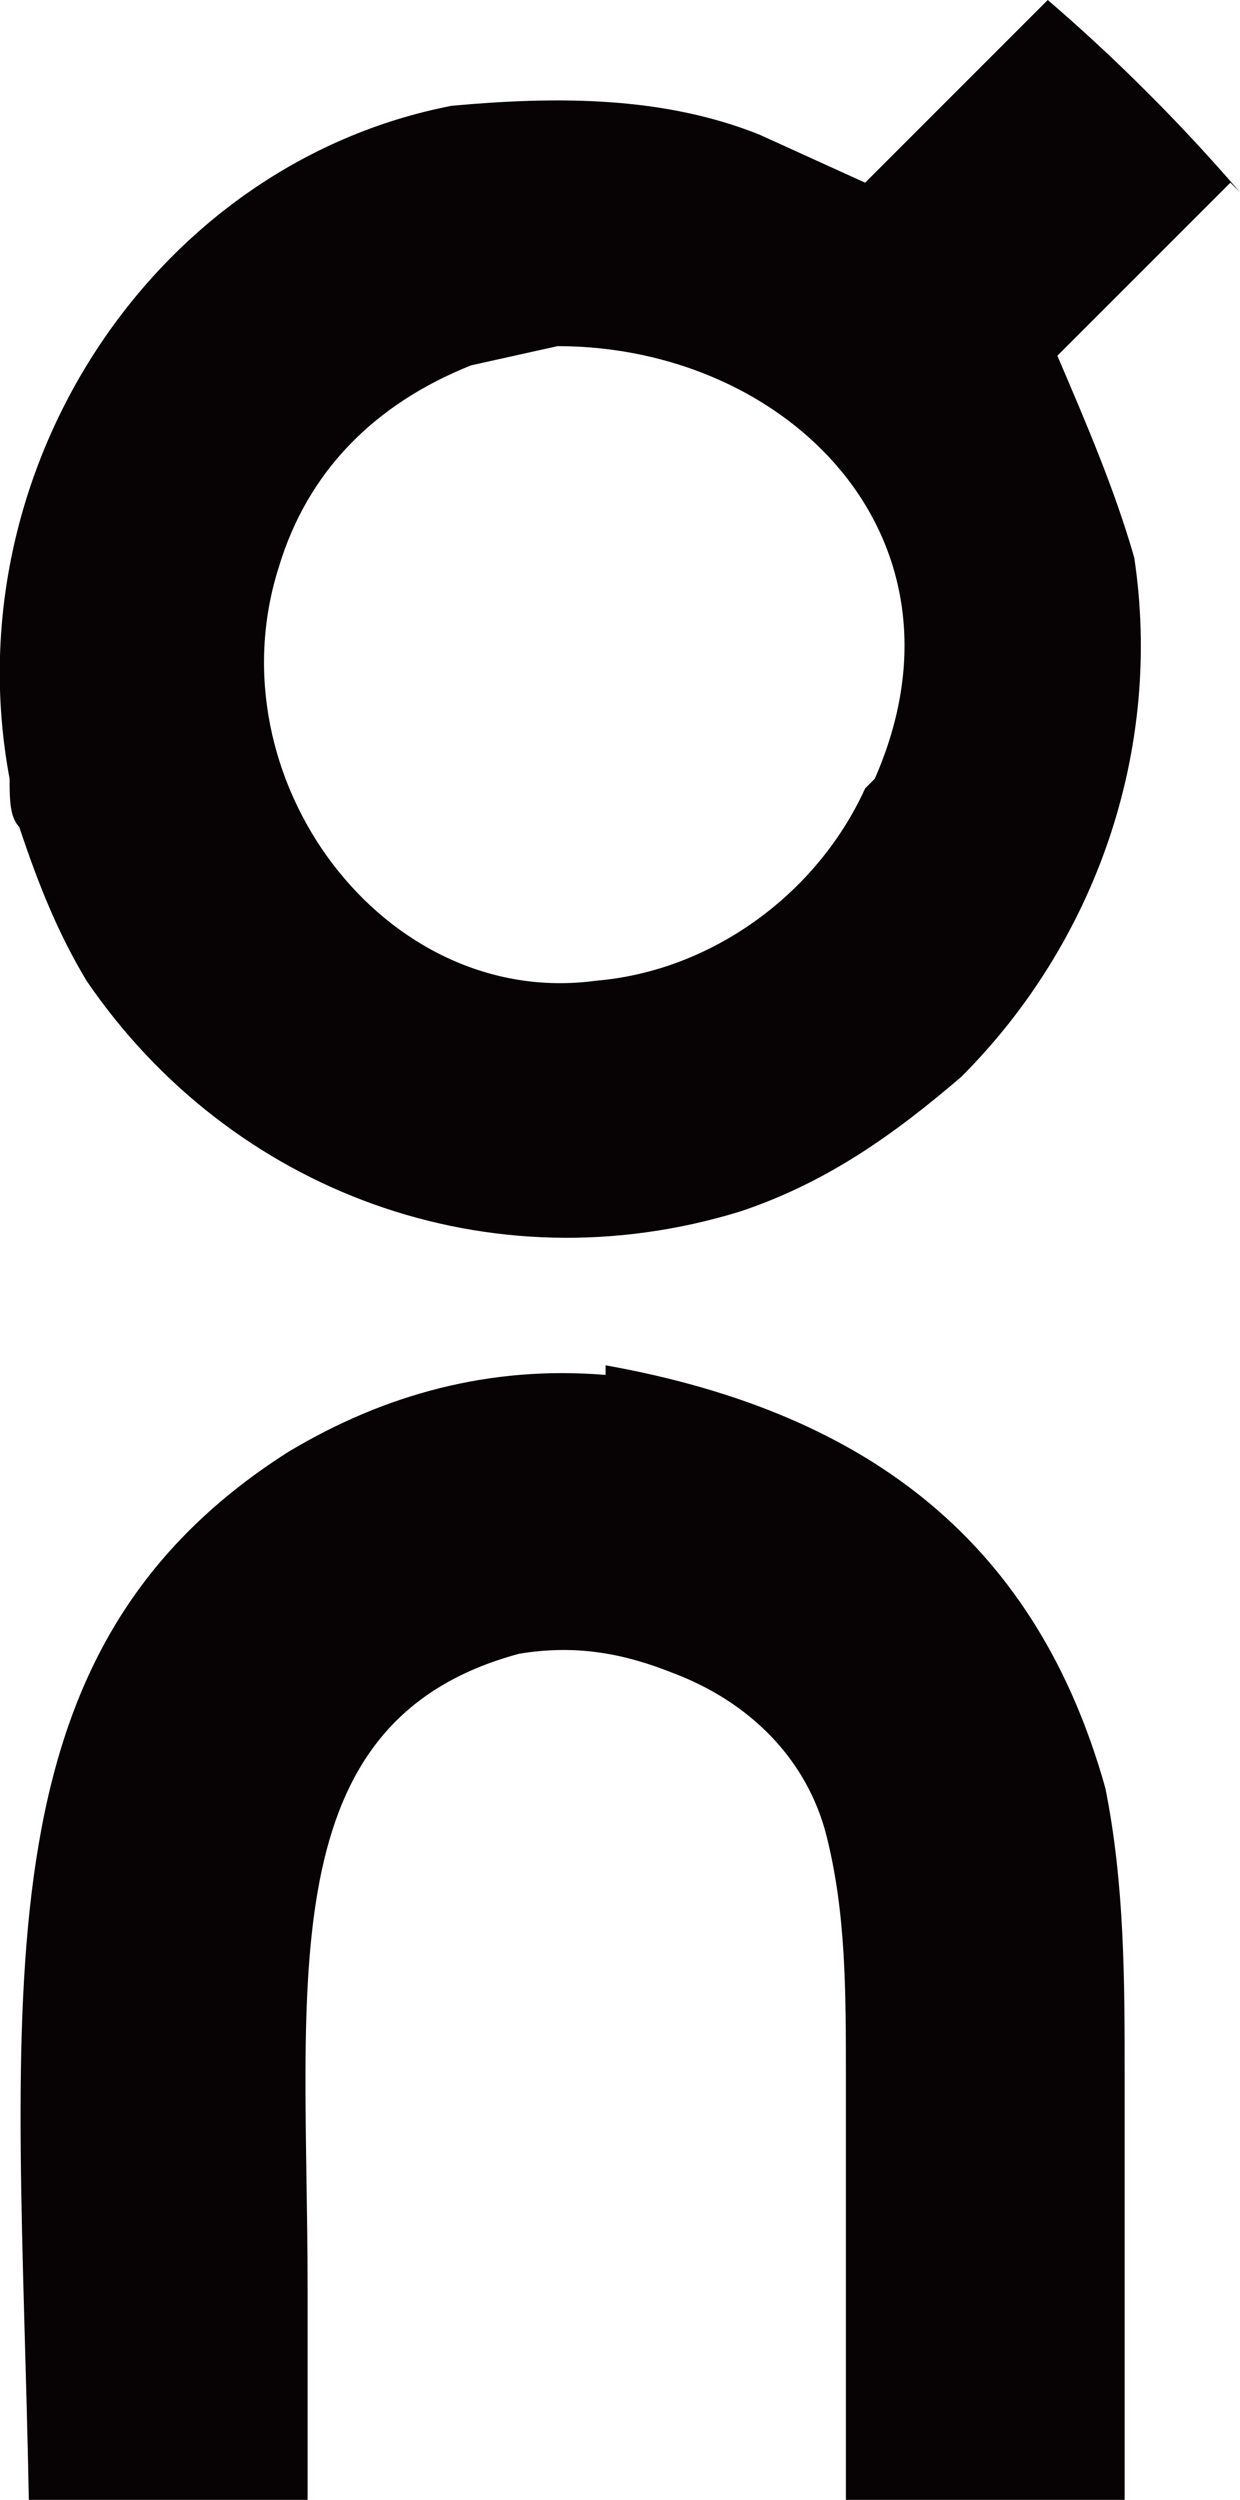 <?xml version="1.0" encoding="UTF-8"?>
<svg id="_グループ_1495" data-name="グループ_1495" xmlns="http://www.w3.org/2000/svg" version="1.1" viewBox="0 0 12.9 26">
  <!-- Generator: Adobe Illustrator 30.0.0, SVG Export Plug-In . SVG Version: 2.1.1 Build 123)  -->
  <defs>
    <style>
      .st0 {
        fill: #070203;
        fill-rule: evenodd;
      }
    </style>
  </defs>
  <g id="_グループ_1494" data-name="グループ_1494">
    <path id="_パス_845" data-name="パス_845" class="st0" d="M12.9,2c-.6-.7-1.3-1.4-2-2l-1,1-.9.9-1.1-.5c-1-.4-2.1-.4-3.2-.3C1.6,1.7-.5,4.9.1,8.1c0,.2,0,.4.1.5.2.6.4,1.1.7,1.6,1.5,2.2,4.2,3.2,6.8,2.4.9-.3,1.6-.8,2.3-1.4,1.4-1.4,2.1-3.4,1.8-5.4-.2-.7-.5-1.4-.8-2.1l1.8-1.8h0ZM9,8.2c-.5,1.1-1.6,1.9-2.8,2-2.2.3-4-2.1-3.3-4.3.3-1,1-1.7,2-2.1l.9-.2c2.4,0,4.4,2,3.3,4.5M6.3,14.3c-1.2-.1-2.3.2-3.3.8C-.3,17.2.2,20.7.3,26h2.9v-2.2c0-3.2-.4-5.9,2.2-6.6.6-.1,1.1,0,1.6.2.8.3,1.4.9,1.6,1.7.2.8.2,1.6.2,2.5v4.4h2.9v-4.4c0-1,0-2-.2-3-.7-2.5-2.4-3.9-5.2-4.4"/>
  </g>
</svg>